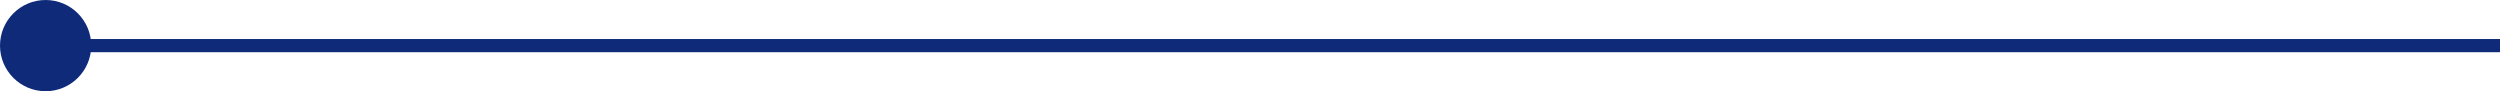 <?xml version="1.0" encoding="UTF-8"?>
<svg xmlns="http://www.w3.org/2000/svg" id="a" viewBox="0 0 948.23 34.6">
  <defs>
    <style>.b{fill:none;stroke:#0e2a79;stroke-miterlimit:10;stroke-width:5px;}.c{fill:#0e2a79;}</style>
  </defs>
  <line class="b" x1="948.23" y1="17.3" x2="12.71" y2="17.3"></line>
  <path class="c" d="M0,17.3c0,9.55,7.75,17.3,17.3,17.3s17.3-7.75,17.3-17.3S26.86,0,17.3,0,0,7.75,0,17.3"></path>
</svg>
